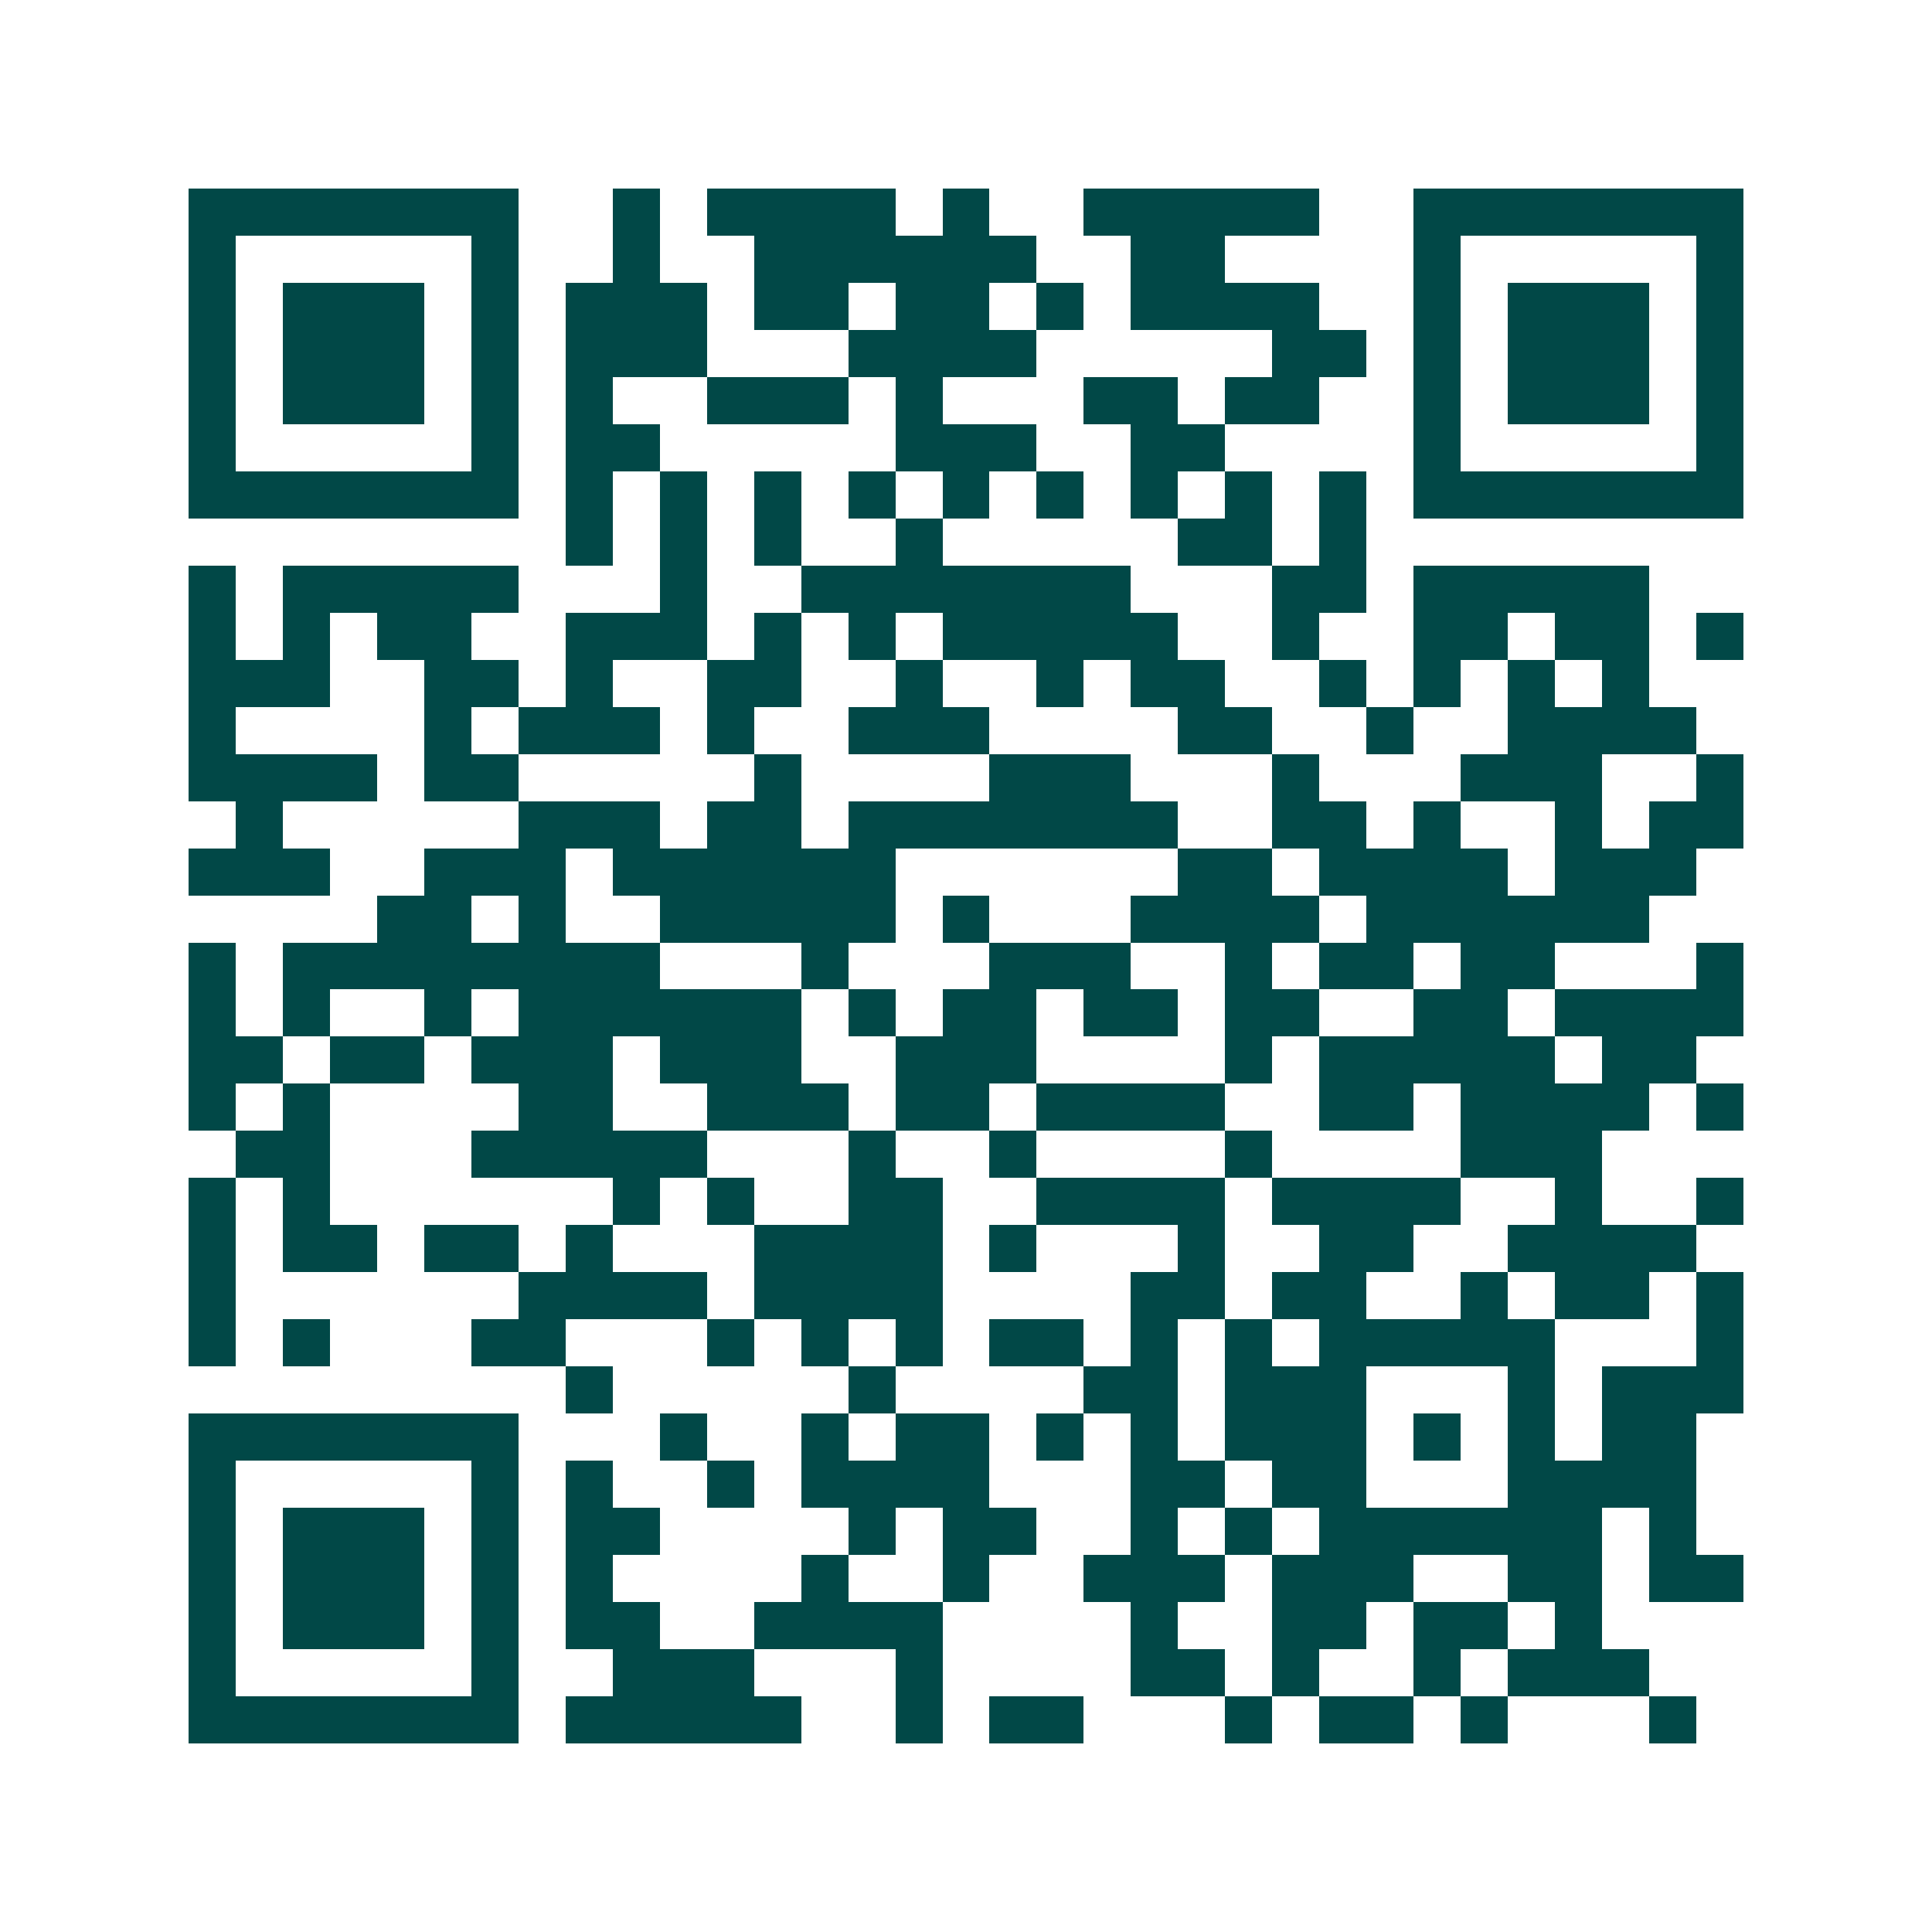 <svg xmlns="http://www.w3.org/2000/svg" width="200" height="200" viewBox="0 0 41 41" shape-rendering="crispEdges"><path fill="#ffffff" d="M0 0h41v41H0z"/><path stroke="#014847" d="M4 4.5h7m2 0h1m1 0h4m1 0h1m2 0h5m2 0h7M4 5.5h1m5 0h1m2 0h1m2 0h6m2 0h2m4 0h1m5 0h1M4 6.5h1m1 0h3m1 0h1m1 0h3m1 0h2m1 0h2m1 0h1m1 0h4m2 0h1m1 0h3m1 0h1M4 7.5h1m1 0h3m1 0h1m1 0h3m3 0h4m5 0h2m1 0h1m1 0h3m1 0h1M4 8.5h1m1 0h3m1 0h1m1 0h1m2 0h3m1 0h1m3 0h2m1 0h2m2 0h1m1 0h3m1 0h1M4 9.5h1m5 0h1m1 0h2m5 0h3m2 0h2m4 0h1m5 0h1M4 10.5h7m1 0h1m1 0h1m1 0h1m1 0h1m1 0h1m1 0h1m1 0h1m1 0h1m1 0h1m1 0h7M12 11.5h1m1 0h1m1 0h1m2 0h1m5 0h2m1 0h1M4 12.5h1m1 0h5m3 0h1m2 0h7m3 0h2m1 0h5M4 13.5h1m1 0h1m1 0h2m2 0h3m1 0h1m1 0h1m1 0h5m2 0h1m2 0h2m1 0h2m1 0h1M4 14.5h3m2 0h2m1 0h1m2 0h2m2 0h1m2 0h1m1 0h2m2 0h1m1 0h1m1 0h1m1 0h1M4 15.5h1m4 0h1m1 0h3m1 0h1m2 0h3m4 0h2m2 0h1m2 0h4M4 16.5h4m1 0h2m5 0h1m4 0h3m3 0h1m3 0h3m2 0h1M5 17.5h1m5 0h3m1 0h2m1 0h7m2 0h2m1 0h1m2 0h1m1 0h2M4 18.5h3m2 0h3m1 0h6m6 0h2m1 0h4m1 0h3M8 19.5h2m1 0h1m2 0h5m1 0h1m3 0h4m1 0h6M4 20.5h1m1 0h8m3 0h1m3 0h3m2 0h1m1 0h2m1 0h2m3 0h1M4 21.5h1m1 0h1m2 0h1m1 0h6m1 0h1m1 0h2m1 0h2m1 0h2m2 0h2m1 0h4M4 22.5h2m1 0h2m1 0h3m1 0h3m2 0h3m4 0h1m1 0h5m1 0h2M4 23.5h1m1 0h1m4 0h2m2 0h3m1 0h2m1 0h4m2 0h2m1 0h4m1 0h1M5 24.5h2m3 0h5m3 0h1m2 0h1m4 0h1m4 0h3M4 25.5h1m1 0h1m6 0h1m1 0h1m2 0h2m2 0h4m1 0h4m2 0h1m2 0h1M4 26.5h1m1 0h2m1 0h2m1 0h1m3 0h4m1 0h1m3 0h1m2 0h2m2 0h4M4 27.5h1m6 0h4m1 0h4m4 0h2m1 0h2m2 0h1m1 0h2m1 0h1M4 28.5h1m1 0h1m3 0h2m3 0h1m1 0h1m1 0h1m1 0h2m1 0h1m1 0h1m1 0h5m3 0h1M12 29.5h1m5 0h1m4 0h2m1 0h3m3 0h1m1 0h3M4 30.5h7m3 0h1m2 0h1m1 0h2m1 0h1m1 0h1m1 0h3m1 0h1m1 0h1m1 0h2M4 31.5h1m5 0h1m1 0h1m2 0h1m1 0h4m3 0h2m1 0h2m3 0h4M4 32.5h1m1 0h3m1 0h1m1 0h2m4 0h1m1 0h2m2 0h1m1 0h1m1 0h6m1 0h1M4 33.5h1m1 0h3m1 0h1m1 0h1m4 0h1m2 0h1m2 0h3m1 0h3m2 0h2m1 0h2M4 34.5h1m1 0h3m1 0h1m1 0h2m2 0h4m4 0h1m2 0h2m1 0h2m1 0h1M4 35.5h1m5 0h1m2 0h3m3 0h1m4 0h2m1 0h1m2 0h1m1 0h3M4 36.5h7m1 0h5m2 0h1m1 0h2m3 0h1m1 0h2m1 0h1m3 0h1"/></svg>
